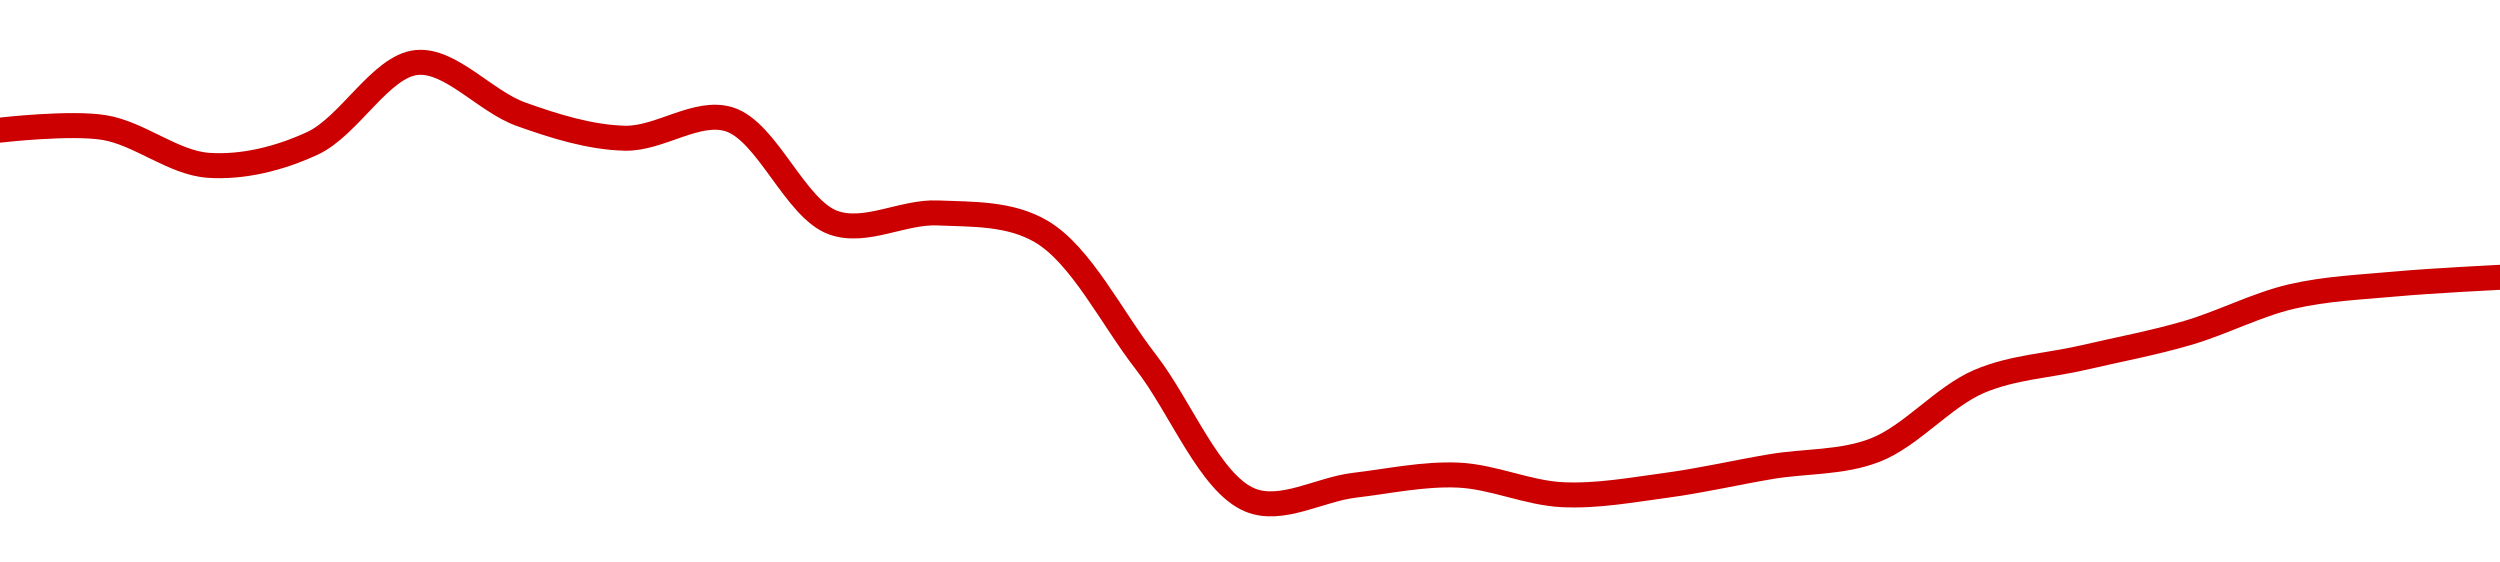 <!-- series1d: [0.275248,0.275363,0.273689,0.274664,0.278246,0.275956,0.27489,0.275728,0.271146,0.271578,0.270744,0.264973,0.258854,0.259506,0.259957,0.259089,0.259508,0.260333,0.261063,0.26411,0.265165,0.266257,0.267873,0.26843,0.268725] -->

<svg width="200" height="45" viewBox="0 0 200 45" xmlns="http://www.w3.org/2000/svg">
  <defs>
    <linearGradient id="grad-area" x1="0" y1="0" x2="0" y2="1">
      <stop offset="0%" stop-color="rgba(255,82,82,.2)" />
      <stop offset="100%" stop-color="rgba(0,0,0,0)" />
    </linearGradient>
  </defs>

  <path d="M0,10.411C0,10.411,5.597,9.758,8.333,10.203C11.155,10.663,13.861,13.028,16.667,13.225C19.417,13.417,22.355,12.691,25,11.465C27.943,10.101,30.463,5.287,33.333,5C36.029,4.73,38.828,8.117,41.667,9.133C44.389,10.107,47.215,10.991,50,11.057C52.771,11.123,55.748,8.742,58.333,9.545C61.378,10.49,63.611,16.719,66.667,17.815C69.246,18.739,72.23,16.917,75,17.035C77.786,17.154,80.806,17.034,83.333,18.54C86.505,20.43,88.914,25.413,91.667,28.956C94.47,32.564,96.782,38.669,100,40C102.51,41.038,105.552,39.155,108.333,38.823C111.108,38.492,113.898,37.887,116.667,38.009C119.453,38.133,122.213,39.443,125,39.576C127.769,39.708,130.564,39.192,133.333,38.82C136.119,38.445,138.887,37.799,141.667,37.331C144.442,36.863,147.33,37.049,150,36.013C152.905,34.886,155.439,31.751,158.333,30.514C161.011,29.369,163.89,29.255,166.667,28.609C169.446,27.963,172.243,27.445,175,26.639C177.799,25.82,180.52,24.376,183.333,23.722C186.077,23.084,188.885,22.973,191.667,22.717C194.441,22.461,200,22.184,200,22.184"
        fill="none"
        stroke="#CC0000"
        stroke-width="2"
        stroke-linejoin="round"
        stroke-linecap="round"
        />
</svg>
